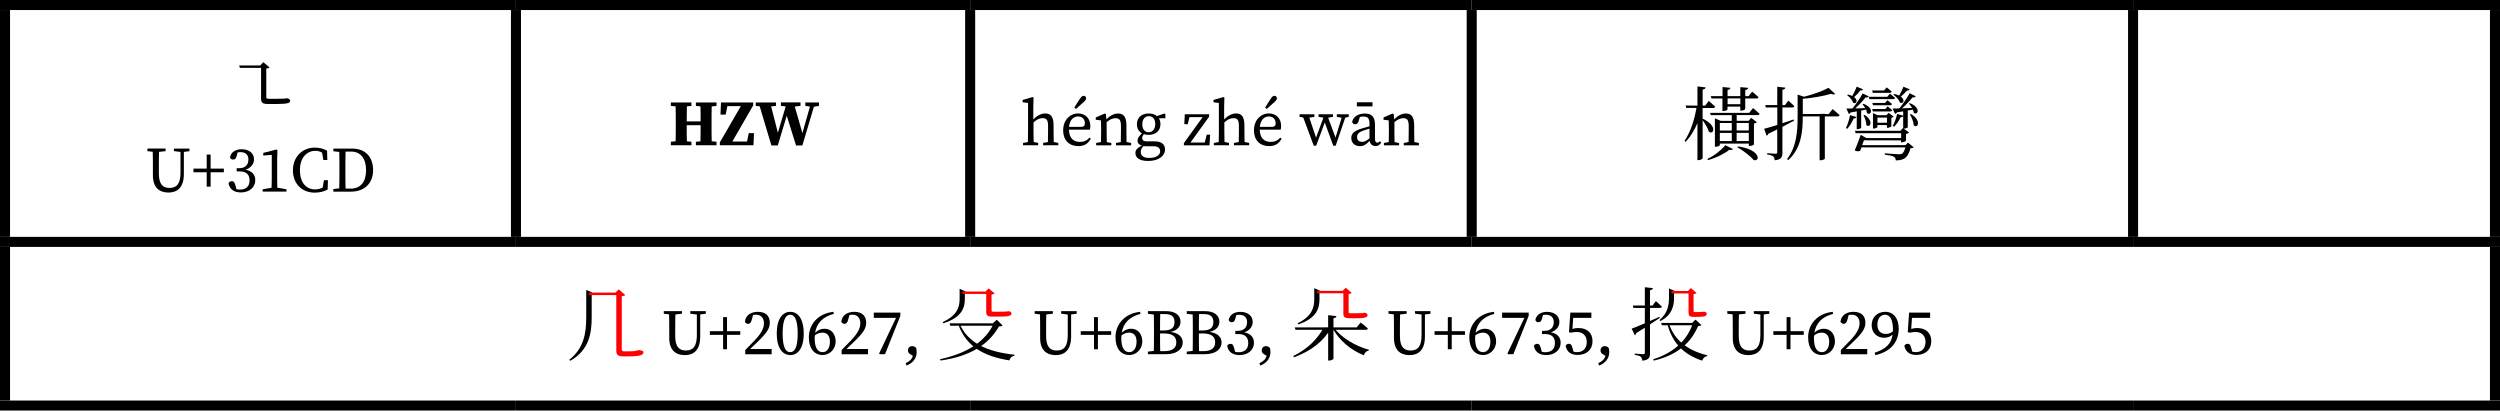<?xml version="1.0" encoding="UTF-8"?><svg xmlns="http://www.w3.org/2000/svg" viewBox="0 0 498.06 81.79"><g id="a"/><g id="b"><g id="c"><g><line y1="1" x2="102.78" y2="1" style="fill:none; stroke:#000; stroke-miterlimit:10; stroke-width:2px;"/><line x1="1" y1="47.19" x2="1" y2="2" style="fill:none; stroke:#000; stroke-miterlimit:10; stroke-width:2px;"/><line x1="102.79" y1="1" x2="193.28" y2="1" style="fill:none; stroke:#000; stroke-miterlimit:10; stroke-width:2px;"/><line x1="102.79" y1="47.19" x2="102.79" y2="2" style="fill:none; stroke:#000; stroke-miterlimit:10; stroke-width:2px;"/><line x1="193.28" y1="1" x2="293.2" y2="1" style="fill:none; stroke:#000; stroke-miterlimit:10; stroke-width:2px;"/><line x1="193.28" y1="47.19" x2="193.28" y2="2" style="fill:none; stroke:#000; stroke-miterlimit:10; stroke-width:2px;"/><line x1="293.2" y1="1" x2="424.96" y2="1" style="fill:none; stroke:#000; stroke-miterlimit:10; stroke-width:2px;"/><line x1="293.2" y1="47.19" x2="293.2" y2="2" style="fill:none; stroke:#000; stroke-miterlimit:10; stroke-width:2px;"/><line x1="424.96" y1="1" x2="498.06" y2="1" style="fill:none; stroke:#000; stroke-miterlimit:10; stroke-width:2px;"/><line x1="424.96" y1="47.19" x2="424.96" y2="2" style="fill:none; stroke:#000; stroke-miterlimit:10; stroke-width:2px;"/><line x1="497.06" y1="47.19" x2="497.06" y2="2" style="fill:none; stroke:#000; stroke-miterlimit:10; stroke-width:2px;"/><line y1="48.19" x2="102.78" y2="48.19" style="fill:none; stroke:#000; stroke-miterlimit:10; stroke-width:2px;"/><line x1="1" y1="79.79" x2="1" y2="49.19" style="fill:none; stroke:#000; stroke-miterlimit:10; stroke-width:2px;"/><line x1="102.79" y1="48.19" x2="193.28" y2="48.19" style="fill:none; stroke:#000; stroke-miterlimit:10; stroke-width:2px;"/><line x1="193.28" y1="48.19" x2="293.2" y2="48.19" style="fill:none; stroke:#000; stroke-miterlimit:10; stroke-width:2px;"/><line x1="293.2" y1="48.19" x2="424.96" y2="48.19" style="fill:none; stroke:#000; stroke-miterlimit:10; stroke-width:2px;"/><line x1="424.96" y1="48.19" x2="498.06" y2="48.19" style="fill:none; stroke:#000; stroke-miterlimit:10; stroke-width:2px;"/><line x1="497.06" y1="79.79" x2="497.06" y2="49.19" style="fill:none; stroke:#000; stroke-miterlimit:10; stroke-width:2px;"/><line y1="80.79" x2="102.78" y2="80.79" style="fill:none; stroke:#000; stroke-miterlimit:10; stroke-width:2px;"/><line x1="102.79" y1="80.79" x2="193.28" y2="80.79" style="fill:none; stroke:#000; stroke-miterlimit:10; stroke-width:2px;"/><line x1="193.28" y1="80.79" x2="293.2" y2="80.79" style="fill:none; stroke:#000; stroke-miterlimit:10; stroke-width:2px;"/><line x1="293.2" y1="80.79" x2="424.96" y2="80.79" style="fill:none; stroke:#000; stroke-miterlimit:10; stroke-width:2px;"/><line x1="424.96" y1="80.79" x2="498.06" y2="80.79" style="fill:none; stroke:#000; stroke-miterlimit:10; stroke-width:2px;"/><path d="M52.62,13.52h-4.83l-.14-.48h4.98v.48Zm-.16-1.14l1.25,1.07c-.13,.1-.32,.18-.66,.22v5.67c0,.26,.06,.34,.62,.34h1.39c.59,0,1.1,0,1.33-.02,.13,0,.26-.02,.34-.02,.11-.02,.26-.03,.35-.06h.16l.06,.02c.37,.13,.51,.22,.51,.46,0,.46-.5,.66-2.83,.66h-1.5c-1.22,0-1.47-.27-1.47-1.09v-6.59h-.16l.61-.66Z"/><g><path d="M34.67,29.6h3.07v.52l-1.11,.14v4.4c0,2.7-1.31,3.7-3.06,3.7-1.86,0-3.11-1.02-3.11-3.42v-1.38c0-1.1,0-2.21-.03-3.32l-1.06-.13v-.52h3.62v.52l-1.31,.15c-.03,1.08-.03,2.18-.03,3.29v1.01c0,2.19,.82,2.88,2.12,2.88,1.45,0,2.19-.83,2.19-3.1v-4.07l-1.31-.17v-.52Z"/><path d="M41.18,34.32h-2.64v-.73h2.64v-2.8h.78v2.8h2.64v.73h-2.64v2.87h-.78v-2.87Z"/></g><g><path d="M45.52,36.52c.15-.29,.37-.42,.65-.42,.44,0,.58,.28,.76,.92l.17,.67c.28,.06,.53,.08,.72,.08,1.25,0,1.9-.69,1.9-1.84s-.65-1.78-1.96-1.78h-.61v-.64h.51c1.15,0,1.83-.64,1.83-1.73,0-.93-.56-1.47-1.56-1.47-.17,0-.36,.01-.59,.05l-.17,.64c-.14,.54-.31,.79-.74,.79-.27,0-.51-.12-.61-.45,.22-1.08,1.15-1.61,2.33-1.61,1.5,0,2.46,.82,2.46,2.01,0,.92-.61,1.7-1.68,2.07,1.32,.26,1.93,1.02,1.93,2.09,0,1.38-1.14,2.44-2.87,2.44-1.25,0-2.23-.54-2.46-1.82Z"/><path d="M52.3,37.71l1.81-.31c.01-.64,.03-1.29,.03-1.93v-4.62l-1.69,.14v-.53l2.64-.68,.18,.13-.05,1.83v3.73c0,.64,.01,1.29,.03,1.93l1.82,.31v.46h-4.75v-.46Z"/><path d="M58.36,33.89c0-2.59,1.84-4.48,4.33-4.48,.7,0,1.61,.12,2.47,.61l.05,1.86h-.79l-.26-1.48c-.46-.26-.9-.35-1.31-.35-1.72,0-3.1,1.34-3.1,3.84s1.25,3.84,3.01,3.84c.49,0,1.02-.1,1.52-.35l.26-1.48h.79l-.05,1.86c-.79,.44-1.68,.62-2.59,.62-2.59,0-4.34-1.84-4.34-4.48Z"/><path d="M66.4,29.6h3.78c2.46,0,4.15,1.52,4.15,4.3s-1.9,4.28-4.39,4.28h-3.53v-.52l1.18-.14c.03-1.09,.03-2.21,.03-3.46v-.47c0-1.1,0-2.21-.03-3.32l-1.18-.14v-.52Zm2.45,7.98h1.01c1.97,0,3.07-1.34,3.07-3.67s-1.1-3.71-2.96-3.71h-1.13c-.03,1.11-.03,2.25-.03,3.39v.47c0,1.25,0,2.39,.03,3.52Z"/></g><g><path d="M138.64,20.41h4.11v.69l-.96,.1c-.03,1.07-.03,2.14-.03,3.24v.48c0,1.07,0,2.16,.03,3.22l.96,.1v.7h-4.11v-.7l.91-.09c.03-1.07,.03-2.16,.03-3.21h-2.77c0,1.16,0,2.18,.03,3.21l.91,.09v.7h-4.1v-.7l.95-.1c.03-1.05,.03-2.13,.03-3.22v-.48c0-1.08,0-2.16-.03-3.24l-.95-.1v-.69h4.1v.69l-.91,.09c-.03,1.07-.03,2.16-.03,2.99h2.77c0-1,0-1.99-.03-2.99l-.91-.09v-.69Z"/><path d="M143.42,28.35l4.17-7.2h-2.68l-.34,1.68h-1.03l.1-2.42h6.42v.58l-4.16,7.21h2.93l.34-1.68h1.04l-.1,2.42h-6.7v-.6Z"/><path d="M160.42,20.41h2.74v.69l-1.01,.17-2.3,7.71h-1.26l-1.85-5.92-1.79,5.92h-1.27l-2.33-7.8-.79-.08v-.69h4.03v.69l-.96,.1,1.34,5.25,1.56-5.24-.95-.12v-.69h3.9v.69l-1.14,.14,1.52,5.29,1.5-5.29-.92-.14v-.69Z"/></g><g><path d="M203.8,28.48l.98-.18c.01-.65,.03-1.51,.03-2.08v-5.71l-1.07-.13v-.47l1.99-.58,.18,.1-.05,1.86v2.51c.64-.7,1.55-1.2,2.38-1.2,1.12,0,1.66,.7,1.66,2.4v1.21c0,.6,.01,1.43,.03,2.08l.91,.18v.47h-3.02v-.47l.95-.17c.01-.65,.03-1.5,.03-2.09v-1.1c0-1.2-.3-1.57-1.07-1.57-.64,0-1.17,.25-1.83,.84v1.83c0,.57,.01,1.43,.03,2.08l.9,.18v.47h-3.02v-.47Z"/><path d="M211.81,25.93c0-2,1.35-3.33,2.98-3.33,1.36,0,2.43,.92,2.43,2.5,0,.3-.04,.56-.09,.73h-4.17c.03,1.6,.83,2.44,2.17,2.44,.81,0,1.4-.25,1.92-.85l.27,.22c-.53,.9-1.17,1.47-2.5,1.47-1.83,0-3.02-1.18-3.02-3.18Zm1.17-.65h2.31c.7,0,.84-.3,.84-.68,0-.9-.52-1.4-1.35-1.4s-1.65,.57-1.81,2.08Zm2.21-5.66c.25-.4,.47-.53,.7-.53,.25,0,.49,.16,.49,.49,0,.18-.08,.38-.44,.71-.53,.48-1.04,.94-1.57,1.4l-.34-.25c.36-.61,.74-1.21,1.16-1.83Z"/><path d="M218.38,28.48l.96-.18c.01-.65,.03-1.5,.03-2.08v-.62c0-.71-.01-1.1-.04-1.62l-1.03-.12v-.46l1.82-.79,.2,.13,.1,1.04c.64-.69,1.52-1.17,2.33-1.17,1.12,0,1.66,.7,1.66,2.4v1.21c0,.6,.01,1.43,.03,2.08l.91,.18v.47h-3.02v-.47l.96-.18c.01-.64,.03-1.48,.03-2.08v-1.1c0-1.2-.31-1.57-1.08-1.57-.6,0-1.1,.23-1.77,.78v1.9c0,.57,.01,1.43,.03,2.08l.9,.18v.47h-3.02v-.47Z"/><path d="M227.88,26.73c-.22,.29-.33,.51-.33,.73,0,.48,.29,.7,.91,.7h1.55c1.43,0,2.09,.61,2.09,1.65,0,1.13-1.13,2.26-3.35,2.26-1.78,0-2.55-.66-2.55-1.59,0-.56,.33-1.01,1.29-1.47-.57-.17-.87-.49-.87-1.01,0-.4,.23-.83,.88-1.43-.62-.34-1-.95-1-1.83,0-1.37,1-2.13,2.35-2.13,.66,0,1.24,.18,1.65,.52l1.47-.52,.2,.13v.82h-1.29c.19,.31,.31,.72,.31,1.18,0,1.37-1,2.13-2.35,2.13-.35,0-.68-.05-.96-.14Zm1.07,4.73c1.43,0,2.18-.58,2.18-1.31,0-.58-.36-1.01-1.3-1.01h-1.52c-.17,0-.35-.01-.52-.03-.36,.4-.52,.74-.52,1.17,0,.84,.65,1.18,1.68,1.18Zm1.2-6.76c0-.92-.47-1.56-1.27-1.56s-1.31,.66-1.31,1.61,.46,1.6,1.26,1.6,1.33-.69,1.33-1.65Z"/><path d="M235.87,28.49l3.73-5.16h-2.63l-.35,1.44-.68-.05,.1-1.95h4.85v.47l-3.72,5.16h2.85l.39-1.57h.68l-.13,2.12h-5.1v-.46Z"/><path d="M241.82,28.48l.98-.18c.01-.65,.03-1.51,.03-2.08v-5.71l-1.07-.13v-.47l1.99-.58,.18,.1-.05,1.86v2.51c.64-.7,1.55-1.2,2.38-1.2,1.12,0,1.66,.7,1.66,2.4v1.21c0,.6,.01,1.43,.03,2.08l.91,.18v.47h-3.02v-.47l.95-.17c.01-.65,.03-1.5,.03-2.09v-1.1c0-1.2-.3-1.57-1.07-1.57-.64,0-1.17,.25-1.83,.84v1.83c0,.57,.01,1.43,.03,2.08l.9,.18v.47h-3.02v-.47Z"/><path d="M249.82,25.93c0-2,1.35-3.33,2.98-3.33,1.36,0,2.43,.92,2.43,2.5,0,.3-.04,.56-.09,.73h-4.17c.03,1.6,.83,2.44,2.17,2.44,.81,0,1.4-.25,1.92-.85l.27,.22c-.53,.9-1.17,1.47-2.5,1.47-1.83,0-3.02-1.18-3.02-3.18Zm1.17-.65h2.31c.7,0,.84-.3,.84-.68,0-.9-.52-1.4-1.35-1.4s-1.65,.57-1.81,2.08Zm2.21-5.66c.25-.4,.47-.53,.7-.53,.25,0,.49,.16,.49,.49,0,.18-.08,.38-.44,.71-.53,.48-1.04,.94-1.57,1.4l-.34-.25c.36-.61,.74-1.21,1.16-1.83Z"/><path d="M266.32,22.77h2.38v.51l-.7,.17-1.9,5.58h-.48l-1.69-4.62-1.72,4.62h-.48l-2.09-5.62-.74-.13v-.51h2.96v.51l-1.01,.16,1.34,3.98,1.46-3.98-.96-.16v-.51h2.87v.51l-.96,.17,1.47,3.96,1.22-3.95-.96-.18v-.51Z"/><path d="M272.86,28.08c-.71,.7-1.14,1.04-1.91,1.04-.95,0-1.74-.55-1.74-1.62,0-.74,.35-1.4,2.16-1.92,.49-.14,.97-.29,1.47-.43v-.36c0-1.26-.36-1.57-1.22-1.57-.2,0-.43,.01-.7,.08l-.25,.84c-.12,.4-.33,.62-.68,.62s-.57-.2-.61-.53c.25-.99,1.21-1.61,2.54-1.61s2.01,.62,2.01,2.26v2.77c0,.56,.18,.77,.47,.77,.22,0,.36-.12,.51-.29l.26,.29c-.31,.51-.68,.68-1.13,.68-.62,0-1.07-.39-1.17-1Zm-2.54-7.7h3.12v.82h-3.12v-.82Zm1.08,7.88c.39,0,.65-.12,1.43-.69v-1.95c-.4,.13-.79,.26-1.18,.39-1.18,.38-1.29,.9-1.29,1.3,0,.68,.44,.95,1.04,.95Z"/><path d="M275.71,28.48l.96-.18c.01-.65,.03-1.5,.03-2.08v-.62c0-.71-.01-1.1-.04-1.62l-1.03-.12v-.46l1.82-.79,.2,.13,.1,1.04c.64-.69,1.52-1.17,2.33-1.17,1.12,0,1.66,.7,1.66,2.4v1.21c0,.6,.01,1.43,.03,2.08l.91,.18v.47h-3.02v-.47l.96-.18c.01-.64,.03-1.48,.03-2.08v-1.1c0-1.2-.31-1.57-1.08-1.57-.6,0-1.1,.23-1.77,.78v1.9c0,.57,.01,1.43,.03,2.08l.9,.18v.47h-3.02v-.47Z"/></g><g><path d="M338.17,21.05v-3.83l1.63,.19c-.05,.22-.18,.37-.59,.43v3.2h.51l.7-.93s.8,.66,1.3,1.14c-.05,.18-.21,.26-.42,.26h-2.1v2.14h.02c3.04,1.41,2.16,3.33,1.22,2.58-.19-.69-.74-1.6-1.23-2.26v7.55c0,.14-.43,.38-.82,.38h-.22v-7.38c-.58,1.38-1.34,2.64-2.35,3.75l-.21-.22c1.22-1.84,1.95-4.16,2.37-6.55h-2.03l-.13-.48,2.35,.02Zm7.08,8.64c-.1,.18-.34,.22-.74,.16-.91,.74-2.58,1.6-4.23,2.05l-.13-.24c1.42-.66,2.9-1.86,3.57-2.74l1.52,.77Zm3.25-7.23l.74-.93s.82,.66,1.31,1.14c-.05,.18-.18,.26-.4,.26h-4.16v1.14h2.37l.51-.59,1.14,.86c-.11,.11-.27,.21-.58,.26v4.18c0,.08-.38,.29-.86,.29h-.16v-.46h-5.78v.32c0,.08-.32,.3-.82,.3h-.16v-5.65l1.17,.5h2.19v-1.14h-4.19l-.13-.46h7.81Zm-5.33-3.31v-1.81l1.58,.16c-.05,.22-.19,.37-.58,.43v1.22h2.54v-1.79l1.58,.14c-.05,.22-.19,.37-.59,.43v1.22h.67l.7-.88s.8,.62,1.28,1.1c-.03,.16-.19,.24-.42,.24h-2.24v2.11c0,.11-.42,.32-.8,.32h-.19v-.8h-2.54v.56c0,.11-.43,.32-.82,.32h-.19v-2.51h-2.19l-.13-.46h2.32Zm1.84,6.85v-1.49h-2.38v1.49h2.38Zm0,2.11v-1.63h-2.38v1.63h2.38Zm1.71-7.35v-1.15h-2.54v1.15h2.54Zm1.68,5.23v-1.49h-2.42v1.49h2.42Zm0,2.11v-1.63h-2.42v1.63h2.42Zm-2.14,1.07c4.61,.66,4.43,3.12,3.1,2.71-.64-.82-2.18-1.94-3.23-2.54l.13-.18v.02Z"/><path d="M354.07,20.93v-3.65l1.62,.18c-.05,.22-.21,.38-.59,.43v3.04h.51l.66-.88s.75,.62,1.2,1.1c-.05,.18-.19,.26-.42,.26h-1.95v3.14c.72-.24,1.47-.5,2.24-.75l.08,.24c-.64,.34-1.41,.75-2.32,1.22v5.15c0,.85-.16,1.36-1.52,1.52-.05-.32-.13-.61-.32-.78-.22-.18-.59-.29-1.2-.37v-.26s1.39,.11,1.66,.11,.35-.08,.35-.32v-4.53c-.54,.27-1.14,.54-1.76,.85-.05,.19-.19,.35-.35,.4l-.51-1.36,.02-.02c.53-.11,1.46-.4,2.61-.77v-3.47h-2.27l-.13-.48h2.4Zm9.48,1.76v.03h.77l.78-.99s.86,.7,1.39,1.2c-.03,.18-.18,.26-.4,.26h-2.54v8.4c0,.08-.34,.34-.88,.34h-.16v-8.74h-3.36v.14c0,2.69-.22,6.16-2.88,8.56l-.24-.19c1.87-2.46,2.1-5.47,2.1-8.36v-4.5l1.28,.43c1.83-.46,3.81-1.18,4.87-1.78l1.33,1.22c-.13,.14-.42,.14-.82-.02-1.41,.42-3.58,.82-5.63,.99v3.03h3.36v-.02l1.04-.02Z"/><path d="M369.81,23.31c-.06,.18-.21,.32-.53,.32-.34,.74-.77,1.5-1.26,2.03l-.27-.14c.34-.66,.64-1.63,.82-2.58l1.25,.37Zm1.44-2.64c2.27,.9,1.49,2.48,.7,1.86-.02-.21-.1-.45-.18-.69-.27,.05-.61,.13-.98,.19v3.43c0,.06-.29,.27-.75,.27h-.14l.02-3.54c-.37,.06-.79,.13-1.22,.21-.1,.19-.22,.27-.37,.3l-.48-1.07h-.02c.29,0,.72,0,1.23-.02,.72-.88,1.52-2.06,2.02-2.99l1.22,.58c-.1,.18-.32,.27-.64,.21-.51,.67-1.3,1.5-2.06,2.19,.61-.02,1.3-.03,2-.06-.16-.29-.35-.54-.54-.74l.19-.11v-.02Zm-3.09-1.84c.35,.08,.62,.18,.86,.29,.32-.54,.67-1.28,.88-1.86l1.25,.53c-.06,.16-.26,.27-.54,.24-.32,.42-.78,.93-1.22,1.31,.88,.66,.4,1.5-.22,1.12-.14-.53-.69-1.15-1.18-1.49l.18-.13v-.02Zm10.42,7.25l.53-.56,.05,.03v-2.42c-.08,.13-.24,.24-.51,.22-.34,.71-.8,1.42-1.3,1.89l-.27-.16c.34-.58,.67-1.49,.88-2.39l1.2,.35v-.86c-.38,.06-.8,.13-1.25,.21-.1,.19-.22,.27-.37,.3l-.5-1.07h-.02c.32,0,.8,0,1.36-.02,.74-.88,1.55-2.1,2.07-3.03l1.22,.61c-.1,.18-.32,.27-.64,.21-.53,.67-1.31,1.52-2.1,2.19,.61-.02,1.28-.05,1.99-.08-.18-.34-.4-.62-.61-.85l.19-.11,.02,.02c2.29,.93,1.52,2.53,.74,1.9-.02-.19-.1-.42-.18-.62-.3,.06-.62,.11-1.01,.18v3.33c0,.06-.3,.27-.77,.27h-.03l1.06,.78c-.1,.11-.34,.24-.61,.29v1.34c-.02,.1-.51,.32-.83,.32h-.16v-.38l-7.39-.02c-.1,.27-.21,.62-.34,.96h8.61l.5-.5,1.14,.93c-.1,.11-.3,.18-.64,.21-.24,.91-.66,1.71-1.25,2.05-.37,.21-1.01,.37-1.68,.35,0-.26-.08-.54-.35-.71-.27-.18-1.07-.34-1.84-.43l.02-.27c.83,.06,2.4,.19,2.79,.19,.32,0,.48-.02,.64-.11,.24-.16,.48-.64,.67-1.25h-8.77c-.1,.24-.19,.48-.27,.69-.27,.11-.58,.13-1.07-.08,.4-.93,.93-2.31,1.2-3.12l1.1,.64h6.95v-.96h-9.06l-.14-.48h9.06Zm-6.77-1.17c.02-.62-.27-1.42-.56-1.92l.21-.1c1.95,1.23,1.06,2.71,.35,2.02Zm4.18-5.63l.53-.62s.61,.46,1.02,.85c-.05,.16-.19,.24-.4,.24h-4.71l-.13-.46h3.68Zm-.64-1.26l.53-.61s.59,.45,.99,.83c-.05,.18-.19,.26-.4,.26h-3.36l-.13-.48h2.37Zm.26,3.7l.45-.53s.54,.42,.9,.75c-.05,.18-.18,.26-.4,.26h-3.44l-.13-.48h2.62Zm-.05-1.22l.46-.54s.54,.42,.9,.75c-.03,.18-.18,.26-.38,.26h-3.39l-.13-.46h2.54Zm-2.42,2.03l.94,.42h1.73l.46-.46,.99,.75c-.08,.1-.26,.19-.46,.24v1.68c-.02,.1-.46,.3-.75,.3h-.13v-.54h-1.9v.4c0,.08-.4,.29-.75,.29h-.13v-3.07Zm2.79,1.92v-1.02h-1.9v1.02h1.9Zm2.43-5.41c.3-.51,.64-1.22,.85-1.76l1.26,.51c-.08,.16-.26,.27-.54,.24-.34,.38-.78,.85-1.23,1.22,.93,.67,.45,1.55-.19,1.18-.18-.56-.78-1.22-1.31-1.57l.18-.14h0c.4,.08,.74,.19,.99,.32Zm2.34,3.67c2.23,1.33,1.33,2.98,.56,2.26-.03-.69-.4-1.6-.77-2.16l.21-.08v-.02Z"/></g><path d="M116.79,58.14v5.04c0,3.33-.51,6.24-3.39,8.51l.21,.19c3.79-2.16,4.27-5.53,4.27-8.7v-4.86h.21l-1.28-.56-.02,.38Z"/><path d="M125.26,70h-.78c-.53,0-.61-.13-.61-.46v-10.52c.38-.05,.58-.13,.7-.24l-1.31-1.14-.66,.67h.18v11.51c0,.86,.29,1.18,1.46,1.18h.98c2.54,0,2.97-.35,2.97-.83,0-.22-.19-.29-.75-.42h-.22c-.19,.08-.48,.14-.74,.18-.32,.05-.61,.06-1.22,.06m-1.87-11.69h-6.08v.48h6.08v-.48Z" style="fill:red;"/><g><path d="M137.54,61.99h3.07v.52l-1.11,.14v4.4c0,2.7-1.31,3.7-3.06,3.7-1.86,0-3.11-1.02-3.11-3.42v-1.38c0-1.1,0-2.21-.03-3.32l-1.06-.13v-.52h3.62v.52l-1.31,.15c-.03,1.08-.03,2.18-.03,3.29v1.01c0,2.19,.82,2.88,2.12,2.88,1.45,0,2.19-.83,2.19-3.1v-4.07l-1.31-.17v-.52Z"/><path d="M144.06,66.71h-2.64v-.73h2.64v-2.8h.78v2.8h2.64v.73h-2.64v2.87h-.78v-2.87Z"/><path d="M148.46,69.74c.68-.67,1.33-1.34,1.88-1.92,1.28-1.34,1.86-2.41,1.86-3.41,0-1.05-.6-1.71-1.54-1.71-.17,0-.38,.01-.63,.06l-.24,.88c-.17,.63-.38,.88-.74,.88-.28,0-.51-.17-.65-.42,.14-1.36,1.29-1.98,2.59-1.98,1.65,0,2.37,.9,2.37,2.18,0,1.13-.56,2.01-2.54,3.91-.34,.35-.86,.83-1.38,1.32h4.29v1.05h-5.26v-.83Z"/><path d="M154.75,66.45c0-3.17,1.32-4.33,2.69-4.33s2.68,1.15,2.68,4.33-1.33,4.29-2.68,4.29-2.69-1.13-2.69-4.29Zm4.17,0c0-2.98-.72-3.75-1.49-3.75s-1.51,.75-1.51,3.75,.72,3.71,1.51,3.71,1.49-.76,1.49-3.71Z"/><path d="M161.14,67.21c0-2.56,1.77-4.74,4.9-5.09l.08,.41c-2.32,.6-3.43,1.95-3.73,3.75,.53-.51,1.17-.79,1.86-.79,1.4,0,2.23,1.09,2.23,2.53,0,1.63-1.27,2.71-2.57,2.71-1.72,0-2.77-1.33-2.77-3.52Zm2.74,2.95c.86,0,1.46-.78,1.46-2.11,0-1.19-.59-1.78-1.47-1.78-.51,0-1.05,.15-1.54,.56-.01,.17-.03,.36-.03,.54,0,1.95,.63,2.79,1.58,2.79Z"/><path d="M167.66,69.74c.68-.67,1.33-1.34,1.88-1.92,1.28-1.34,1.86-2.41,1.86-3.41,0-1.05-.6-1.71-1.54-1.71-.17,0-.38,.01-.63,.06l-.24,.88c-.17,.63-.38,.88-.74,.88-.28,0-.51-.17-.65-.42,.14-1.36,1.29-1.98,2.59-1.98,1.65,0,2.37,.9,2.37,2.18,0,1.13-.56,2.01-2.54,3.91-.34,.35-.86,.83-1.38,1.32h4.29v1.05h-5.26v-.83Z"/><path d="M175.13,70.44l3.38-7.11h-4.43v-1.05h5.29v.65l-3.05,7.63h-1.06l-.13-.13Z"/><path d="M180.41,72.36c.82-.38,1.24-.78,1.46-1.47l-.43-.26c-.4-.24-.56-.47-.56-.81,0-.47,.28-.86,.86-.86,.27,0,.53,.09,.78,.36,.09,.28,.1,.59,.1,.88,0,1.28-.92,2.23-2.01,2.62l-.19-.47Z"/></g><path d="M191.16,64.38l-.27,.19c1.55,4.4,5.01,6.4,10.2,7.23,.14-.53,.51-.86,1.01-.94l.03-.19c-5.36-.56-9.37-2.3-10.99-6.27l.02-.02Zm6.64,.02h.19c-1.65,3.68-5.42,6.03-10.71,7.16l.11,.27c5.87-.85,9.53-3.12,11.63-6.8,.4-.02,.59-.03,.72-.19l-1.15-1.14-.78,.69Zm-6.62-6.46v1.65c0,1.62-.54,3.29-3.37,4.57l.14,.24c3.82-1.2,4.27-3.26,4.27-4.83v-1.49h.19l-1.23-.54v.4Zm7.21,6.48h-9.21l.14,.48h9.07v-.48Z"/><path d="M197.19,58.08h-5.5l.11,.48h5.39v-.48Zm-.85-.02h.14v4.03c0,.75,.19,.99,1.28,.99h1.3c2.03,0,2.45-.19,2.45-.64,0-.22-.13-.3-.46-.42l-.06-.02h-.14c-.11,.03-.22,.06-.32,.06-.06,0-.18,.02-.27,.02-.19,.02-.62,.02-1.09,.02h-1.15c-.43,0-.48-.06-.48-.26v-3.15c.29-.05,.5-.11,.62-.22l-1.18-1.01-.62,.59Z" style="fill:red;"/><g><path d="M211.43,61.99h3.07v.52l-1.11,.14v4.4c0,2.7-1.31,3.7-3.06,3.7-1.86,0-3.11-1.02-3.11-3.42v-1.38c0-1.1,0-2.21-.03-3.32l-1.06-.13v-.52h3.62v.52l-1.31,.15c-.03,1.08-.03,2.18-.03,3.29v1.01c0,2.19,.82,2.88,2.12,2.88,1.45,0,2.19-.83,2.19-3.1v-4.07l-1.31-.17v-.52Z"/><path d="M217.95,66.71h-2.64v-.73h2.64v-2.8h.78v2.8h2.64v.73h-2.64v2.87h-.78v-2.87Z"/><path d="M222.23,67.21c0-2.56,1.77-4.74,4.9-5.09l.08,.41c-2.32,.6-3.43,1.95-3.73,3.75,.53-.51,1.17-.79,1.86-.79,1.4,0,2.23,1.09,2.23,2.53,0,1.63-1.27,2.71-2.57,2.71-1.72,0-2.77-1.33-2.77-3.52Zm2.74,2.95c.86,0,1.46-.78,1.46-2.11,0-1.19-.59-1.78-1.47-1.78-.51,0-1.05,.15-1.54,.56-.01,.17-.03,.36-.03,.54,0,1.95,.63,2.79,1.58,2.79Z"/><path d="M228.69,61.99h3.71c1.78,0,2.79,.87,2.79,2.09,0,.91-.56,1.74-1.98,2.04,1.7,.24,2.42,1.08,2.42,2.11,0,1.17-.96,2.34-3.42,2.34h-3.52v-.52l1.18-.14c.03-1.08,.03-2.19,.03-3.3v-.63c0-1.1,0-2.21-.03-3.32l-1.18-.14v-.52Zm2.45,.59c-.03,1.11-.03,2.25-.03,3.26h.67c1.55,0,2.21-.51,2.21-1.68s-.67-1.59-1.97-1.59h-.88Zm-.03,3.85c0,1.34,0,2.45,.03,3.53h.78c1.64,0,2.43-.61,2.43-1.74,0-1.19-.77-1.79-2.54-1.79h-.7Z"/><path d="M236.43,61.99h3.71c1.78,0,2.79,.87,2.79,2.09,0,.91-.56,1.74-1.98,2.04,1.7,.24,2.42,1.08,2.42,2.11,0,1.17-.96,2.34-3.42,2.34h-3.52v-.52l1.18-.14c.03-1.08,.03-2.19,.03-3.3v-.63c0-1.1,0-2.21-.03-3.32l-1.18-.14v-.52Zm2.45,.59c-.03,1.11-.03,2.25-.03,3.26h.67c1.55,0,2.21-.51,2.21-1.68s-.67-1.59-1.97-1.59h-.88Zm-.03,3.85c0,1.34,0,2.45,.03,3.53h.78c1.64,0,2.43-.61,2.43-1.74,0-1.19-.77-1.79-2.54-1.79h-.7Z"/><path d="M244.48,68.92c.15-.29,.37-.42,.65-.42,.44,0,.58,.28,.76,.92l.17,.67c.28,.06,.53,.08,.72,.08,1.25,0,1.9-.69,1.9-1.84s-.65-1.78-1.96-1.78h-.61v-.64h.51c1.15,0,1.83-.64,1.83-1.73,0-.93-.56-1.47-1.56-1.47-.17,0-.36,.01-.59,.05l-.17,.64c-.14,.54-.31,.79-.74,.79-.27,0-.51-.12-.61-.45,.22-1.08,1.15-1.61,2.33-1.61,1.5,0,2.46,.82,2.46,2.01,0,.92-.61,1.7-1.68,2.07,1.32,.26,1.93,1.02,1.93,2.09,0,1.38-1.14,2.44-2.87,2.44-1.25,0-2.23-.54-2.46-1.82Z"/><path d="M250.89,72.36c.82-.38,1.24-.78,1.46-1.47l-.43-.26c-.4-.24-.56-.47-.56-.81,0-.47,.28-.86,.86-.86,.27,0,.53,.09,.78,.36,.09,.28,.1,.59,.1,.88,0,1.28-.92,2.23-2.01,2.62l-.19-.47Z"/></g><path d="M271.08,64.24l-.8,.98h-12.33l.14,.48h14.02c.22,0,.37-.08,.4-.26-.54-.51-1.44-1.18-1.44-1.18v-.02Zm-6,1.23v-.26h-1.36c-1.15,2.29-3.31,4.38-6.06,5.71l.14,.26c3.34-1.22,5.88-3.17,7.29-5.71h-.02Zm.64-.26l-.24,.16c1.31,2.48,3.69,4.4,6.22,5.41,.16-.53,.54-.86,.98-.93l.03-.18c-2.61-.7-5.56-2.4-6.99-4.46m-3.89-7.42v1.84c0,1.73-.53,3.42-3.31,4.77l.16,.22c3.74-1.25,4.19-3.34,4.19-5.01v-1.66h.19l-1.23-.54v.38Zm4.4,5.18l-1.63-.18v9.04h.21c.4,0,.85-.24,.85-.38v-8.06c.42-.05,.56-.19,.59-.42h-.02Z"/><path d="M267.49,57.95h.14v4.46c0,.74,.19,.98,1.25,.98l1.22,.02c1.92,0,2.35-.21,2.35-.66,0-.21-.13-.3-.46-.42l-.06-.02h-.14c-.11,.03-.24,.06-.32,.06s-.19,.02-.29,.02c-.18,.02-.58,.02-.99,.02h-1.06c-.4,0-.45-.06-.45-.27v-3.57c.3-.05,.5-.11,.62-.22l-1.2-1.02-.61,.62Zm.66,0h-5.79l.11,.48h5.68v-.48Z" style="fill:red;"/><g><path d="M281.92,61.99h3.07v.52l-1.11,.14v4.4c0,2.7-1.31,3.7-3.06,3.7-1.86,0-3.11-1.02-3.11-3.42v-1.38c0-1.1,0-2.21-.03-3.32l-1.06-.13v-.52h3.62v.52l-1.31,.15c-.03,1.08-.03,2.18-.03,3.29v1.01c0,2.19,.82,2.88,2.12,2.88,1.45,0,2.19-.83,2.19-3.1v-4.07l-1.31-.17v-.52Z"/><path d="M288.44,66.71h-2.64v-.73h2.64v-2.8h.78v2.8h2.64v.73h-2.64v2.87h-.78v-2.87Z"/><path d="M292.72,67.21c0-2.56,1.77-4.74,4.9-5.09l.08,.41c-2.32,.6-3.43,1.95-3.73,3.75,.53-.51,1.17-.79,1.86-.79,1.4,0,2.23,1.09,2.23,2.53,0,1.63-1.27,2.71-2.57,2.71-1.72,0-2.77-1.33-2.77-3.52Zm2.74,2.95c.86,0,1.46-.78,1.46-2.11,0-1.19-.59-1.78-1.47-1.78-.51,0-1.05,.15-1.54,.56-.01,.17-.03,.36-.03,.54,0,1.95,.63,2.79,1.58,2.79Z"/><path d="M300.31,70.44l3.38-7.11h-4.43v-1.05h5.29v.65l-3.05,7.63h-1.06l-.13-.13Z"/><path d="M305.58,68.92c.15-.29,.37-.42,.65-.42,.44,0,.58,.28,.76,.92l.17,.67c.28,.06,.53,.08,.72,.08,1.25,0,1.9-.69,1.9-1.84s-.65-1.78-1.96-1.78h-.61v-.64h.51c1.15,0,1.83-.64,1.83-1.73,0-.93-.56-1.47-1.56-1.47-.17,0-.36,.01-.59,.05l-.17,.64c-.14,.54-.31,.79-.74,.79-.27,0-.51-.12-.61-.45,.22-1.08,1.15-1.61,2.33-1.61,1.5,0,2.46,.82,2.46,2.01,0,.92-.61,1.7-1.68,2.07,1.32,.26,1.93,1.02,1.93,2.09,0,1.38-1.14,2.44-2.87,2.44-1.25,0-2.23-.54-2.46-1.82Z"/><path d="M311.9,68.93c.12-.29,.36-.44,.65-.44,.38,0,.56,.19,.74,.87l.18,.69c.26,.08,.5,.1,.73,.1,1.25,0,1.92-.81,1.92-2.04s-.77-1.97-2-1.97c-.37,0-.78,.05-1.18,.14l-.36-.1,.27-3.91h4.19v1.05h-3.62l-.15,2.21c.4-.13,.78-.18,1.2-.18,1.66,0,2.8,.92,2.8,2.62s-1.19,2.74-2.98,2.74c-1.31,0-2.13-.6-2.39-1.8Z"/><path d="M318.39,72.36c.82-.38,1.24-.78,1.46-1.47l-.43-.26c-.4-.24-.56-.47-.56-.81,0-.47,.28-.86,.86-.86,.27,0,.53,.09,.78,.36,.09,.28,.1,.59,.1,.88,0,1.28-.92,2.23-2.01,2.62l-.19-.47Z"/></g><path d="M325.07,65.47l.62,1.33c.14-.08,.26-.26,.29-.45,2.03-1.22,3.6-2.3,4.69-3.01l-.08-.22c-2.3,1.04-4.62,2.05-5.52,2.35m2.62-8.25v13.02c0,.24-.08,.32-.35,.32s-1.66-.11-1.66-.11v.26c.61,.08,.98,.19,1.2,.37,.19,.18,.27,.46,.32,.78,1.36-.16,1.52-.67,1.52-1.52v-12.51c.38-.05,.54-.21,.59-.43l-1.62-.18Zm-2.4,3.65l.13,.48h5.25c.22,0,.37-.08,.42-.26-.45-.48-1.2-1.1-1.2-1.1l-.66,.88h-3.93Zm7.16,3.47l-.29,.14c1.01,3.92,3.31,6.16,6.96,7.37,.16-.51,.53-.85,.99-.91l.03-.16c-3.79-.91-6.6-2.93-7.69-6.46v.02Zm4.83,0c-1.1,3.39-3.74,5.9-7.92,7.24l.11,.27c4.75-1.14,7.4-3.55,8.83-6.89,.37-.02,.54-.06,.67-.19l-1.18-1.1-.7,.67h.19Zm-6.33,0l.14,.46h6.72v-.46h-6.86Zm1.55-6.38v1.34c0,1.47-.24,3.1-1.89,4.45l.18,.22c2.45-1.26,2.72-3.26,2.72-4.64v-1.34h.19l-1.2-.53v.5Z"/><path d="M336.26,57.98h.14v4.24c0,.66,.14,.91,1.01,.91h.8c1.44,0,1.81-.21,1.81-.61,0-.22-.13-.3-.43-.42h-.22c-.08,.02-.18,.03-.26,.05h-.22c-.11,.02-.35,.02-.59,.02h-.61c-.26,0-.29-.06-.29-.24v-3.34c.29-.03,.5-.1,.61-.21l-1.15-.99-.59,.59Zm.67,0h-3.98l.11,.48h3.87v-.48Z" style="fill:red;"/><g><path d="M349.42,61.99h3.07v.52l-1.11,.14v4.4c0,2.7-1.31,3.7-3.06,3.7-1.86,0-3.11-1.02-3.11-3.42v-1.38c0-1.1,0-2.21-.03-3.32l-1.06-.13v-.52h3.62v.52l-1.31,.15c-.03,1.08-.03,2.18-.03,3.29v1.01c0,2.19,.82,2.88,2.12,2.88,1.45,0,2.19-.83,2.19-3.1v-4.07l-1.31-.17v-.52Z"/><path d="M355.93,66.71h-2.64v-.73h2.64v-2.8h.78v2.8h2.64v.73h-2.64v2.87h-.78v-2.87Z"/><path d="M360.22,67.21c0-2.56,1.77-4.74,4.9-5.09l.08,.41c-2.32,.6-3.43,1.95-3.73,3.75,.53-.51,1.17-.79,1.86-.79,1.4,0,2.23,1.09,2.23,2.53,0,1.63-1.27,2.71-2.57,2.71-1.72,0-2.77-1.33-2.77-3.52Zm2.74,2.95c.86,0,1.46-.78,1.46-2.11,0-1.19-.59-1.78-1.47-1.78-.51,0-1.05,.15-1.54,.56-.01,.17-.03,.36-.03,.54,0,1.95,.63,2.79,1.58,2.79Z"/><path d="M366.73,69.74c.68-.67,1.33-1.34,1.88-1.92,1.28-1.34,1.86-2.41,1.86-3.41,0-1.05-.6-1.71-1.54-1.71-.17,0-.38,.01-.63,.06l-.24,.88c-.17,.63-.38,.88-.74,.88-.28,0-.51-.17-.65-.42,.14-1.36,1.29-1.98,2.59-1.98,1.65,0,2.37,.9,2.37,2.18,0,1.13-.56,2.01-2.54,3.91-.34,.35-.86,.83-1.38,1.32h4.29v1.05h-5.26v-.83Z"/><path d="M373.48,70.27c2.32-.77,3.33-1.86,3.57-3.61-.45,.42-1.02,.63-1.69,.63-1.37,0-2.48-.95-2.48-2.51s1.11-2.66,2.73-2.66,2.66,1.31,2.66,3.34c0,2.45-1.33,4.53-4.66,5.3l-.13-.49Zm2.23-3.75c.56,0,1-.17,1.4-.51,.01-.12,.01-.22,.01-.33,0-2.07-.63-2.98-1.56-2.98-.83,0-1.54,.68-1.54,1.97s.74,1.86,1.69,1.86Z"/><path d="M379.39,68.93c.12-.29,.36-.44,.65-.44,.38,0,.56,.19,.74,.87l.18,.69c.26,.08,.5,.1,.73,.1,1.25,0,1.92-.81,1.92-2.04s-.77-1.97-2-1.97c-.37,0-.78,.05-1.18,.14l-.36-.1,.27-3.91h4.19v1.05h-3.62l-.15,2.21c.4-.13,.78-.18,1.2-.18,1.66,0,2.8,.92,2.8,2.62s-1.19,2.74-2.98,2.74c-1.31,0-2.13-.6-2.39-1.8Z"/></g></g></g></g></svg>